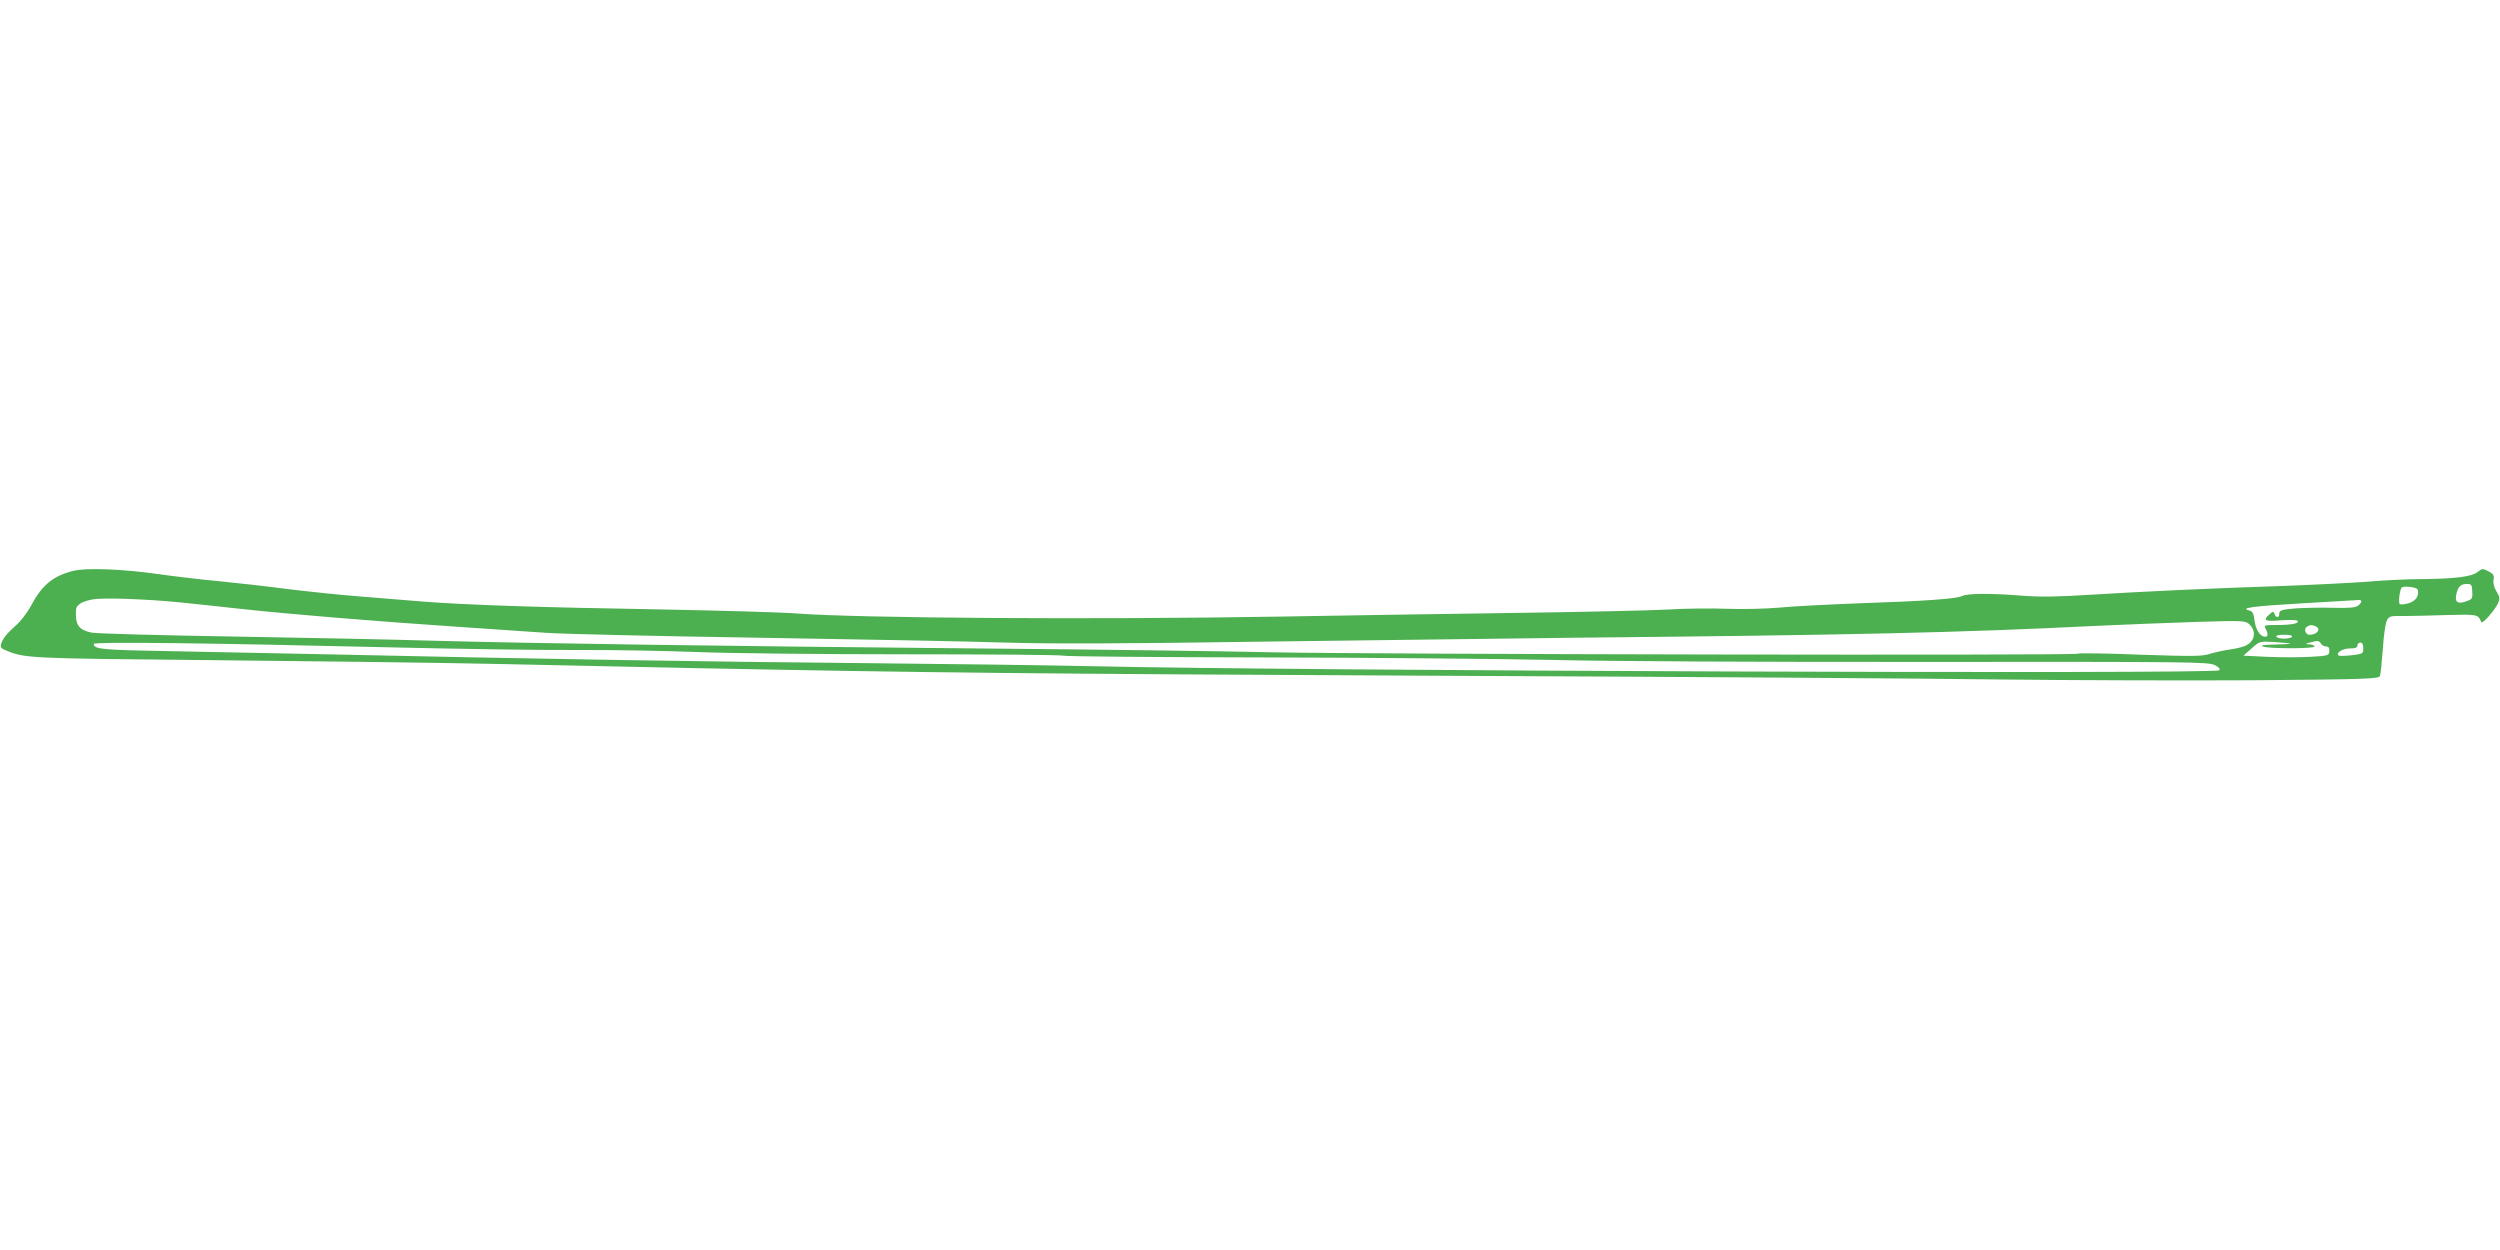 <?xml version="1.0" standalone="no"?>
<!DOCTYPE svg PUBLIC "-//W3C//DTD SVG 20010904//EN"
 "http://www.w3.org/TR/2001/REC-SVG-20010904/DTD/svg10.dtd">
<svg version="1.0" xmlns="http://www.w3.org/2000/svg"
 width="1280pt" height="640pt" viewBox="0 0 1280 640"
 preserveAspectRatio="xMidYMid meet">
<g transform="translate(0,640) scale(0.1,-0.1)"
fill="#4caf50" stroke="none">
<path d="M374 3477 c-105 -27 -160 -73 -219 -185 -16 -29 -47 -70 -69 -90 -50
-44 -71 -70 -80 -98 -5 -17 -1 -24 22 -33 100 -42 113 -42 1057 -51 501 -5
1149 -13 1440 -19 292 -6 760 -16 1040 -22 1170 -23 1706 -29 3820 -39 1221
-5 2508 -14 2860 -19 352 -4 931 -6 1287 -4 587 5 647 7 653 22 4 9 10 70 15
136 4 66 13 132 20 146 11 24 16 26 83 25 40 0 141 2 225 5 157 4 160 4 176
-36 5 -13 71 62 86 97 10 23 9 32 -8 60 -13 21 -18 43 -15 60 4 22 0 29 -26
43 -30 15 -33 15 -56 -4 -32 -24 -111 -34 -285 -36 -74 0 -198 -6 -275 -13
-77 -6 -273 -16 -435 -22 -393 -13 -706 -28 -985 -45 -169 -11 -262 -12 -350
-5 -160 13 -282 12 -307 -1 -27 -15 -198 -27 -533 -38 -154 -6 -336 -15 -405
-22 -71 -6 -185 -9 -265 -6 -77 3 -216 2 -310 -4 -93 -5 -467 -13 -830 -18
-363 -5 -883 -13 -1155 -18 -951 -16 -2155 -8 -2470 16 -74 6 -394 15 -710 21
-607 10 -990 23 -1205 40 -71 6 -215 17 -320 26 -104 8 -275 26 -380 39 -104
14 -262 31 -350 40 -88 8 -223 24 -300 35 -187 27 -375 34 -441 17z m12284
-106 c2 -37 -1 -40 -34 -51 -42 -14 -57 -2 -47 40 9 37 22 50 53 50 24 0 27
-4 28 -39z m-280 11 c10 -30 -8 -59 -44 -70 -21 -6 -41 -9 -47 -5 -8 5 -2 67
9 84 6 11 78 3 82 -9z m-11448 -67 c80 -8 206 -22 280 -30 272 -30 701 -65
1145 -95 165 -11 363 -25 440 -30 77 -6 563 -17 1080 -25 517 -8 1089 -19
1270 -25 242 -7 597 -6 1335 5 553 7 1271 16 1595 20 1383 13 1968 26 2645 60
157 7 396 17 531 21 243 7 246 7 268 -15 34 -34 26 -83 -18 -105 -14 -8 -51
-17 -81 -21 -30 -4 -77 -14 -103 -22 -42 -14 -86 -14 -359 -5 -171 7 -315 9
-321 5 -16 -10 -3605 -3 -4107 7 -250 6 -939 15 -1530 20 -1320 12 -2278 26
-2760 39 -201 6 -671 16 -1045 22 -374 6 -701 15 -727 20 -66 15 -83 39 -79
116 1 26 30 44 86 54 54 10 276 2 455 -16z m11160 6 c0 -5 -7 -15 -17 -22 -12
-10 -44 -13 -126 -11 -61 2 -148 0 -194 -3 -72 -6 -83 -10 -83 -26 0 -23 -16
-25 -24 -3 -6 15 -8 15 -26 -1 -36 -32 -24 -38 59 -31 45 3 82 2 85 -3 8 -13
-30 -21 -107 -21 -64 0 -67 -1 -57 -19 14 -27 13 -41 -3 -41 -25 0 -49 38 -54
84 -4 34 -10 46 -26 50 -52 13 13 22 271 37 152 9 283 17 290 17 6 1 12 -2 12
-7z m-236 -127 c33 -13 11 -44 -30 -44 -20 0 -30 30 -13 41 17 10 23 11 43 3z
m-119 -54 c-3 -5 -21 -10 -40 -10 -19 0 -37 5 -40 10 -4 6 12 10 40 10 28 0
44 -4 40 -10z m-10 -35 c6 -2 -28 -4 -75 -5 -57 -1 -78 -4 -65 -10 29 -12 265
-12 265 0 0 6 -12 10 -27 11 -24 1 -23 2 11 11 32 9 40 8 48 -6 5 -9 17 -16
27 -16 14 0 18 -7 17 -24 -1 -22 -5 -24 -98 -29 -53 -3 -152 -3 -219 0 l-123
6 42 37 c41 37 42 37 114 33 40 -3 78 -6 83 -8z m-9700 -20 c336 -8 752 -14
925 -13 173 1 446 -4 607 -10 161 -7 648 -12 1083 -12 435 0 797 -3 803 -7 7
-4 462 -8 1012 -9 550 -1 1223 -7 1495 -13 290 -7 1087 -11 1926 -10 1332 1
1432 0 1463 -16 22 -11 30 -20 23 -27 -20 -20 -4717 -3 -5767 21 -225 5 -761
12 -1190 16 -724 6 -1711 22 -2735 45 -234 5 -591 12 -795 16 -354 6 -395 10
-395 37 0 12 575 5 1545 -18z m10075 -4 c0 -28 -2 -29 -61 -36 -33 -4 -63 -4
-66 -1 -14 14 22 36 58 36 28 0 39 4 39 15 0 8 7 15 15 15 10 0 15 -10 15 -29z"/>
</g>
</svg>
